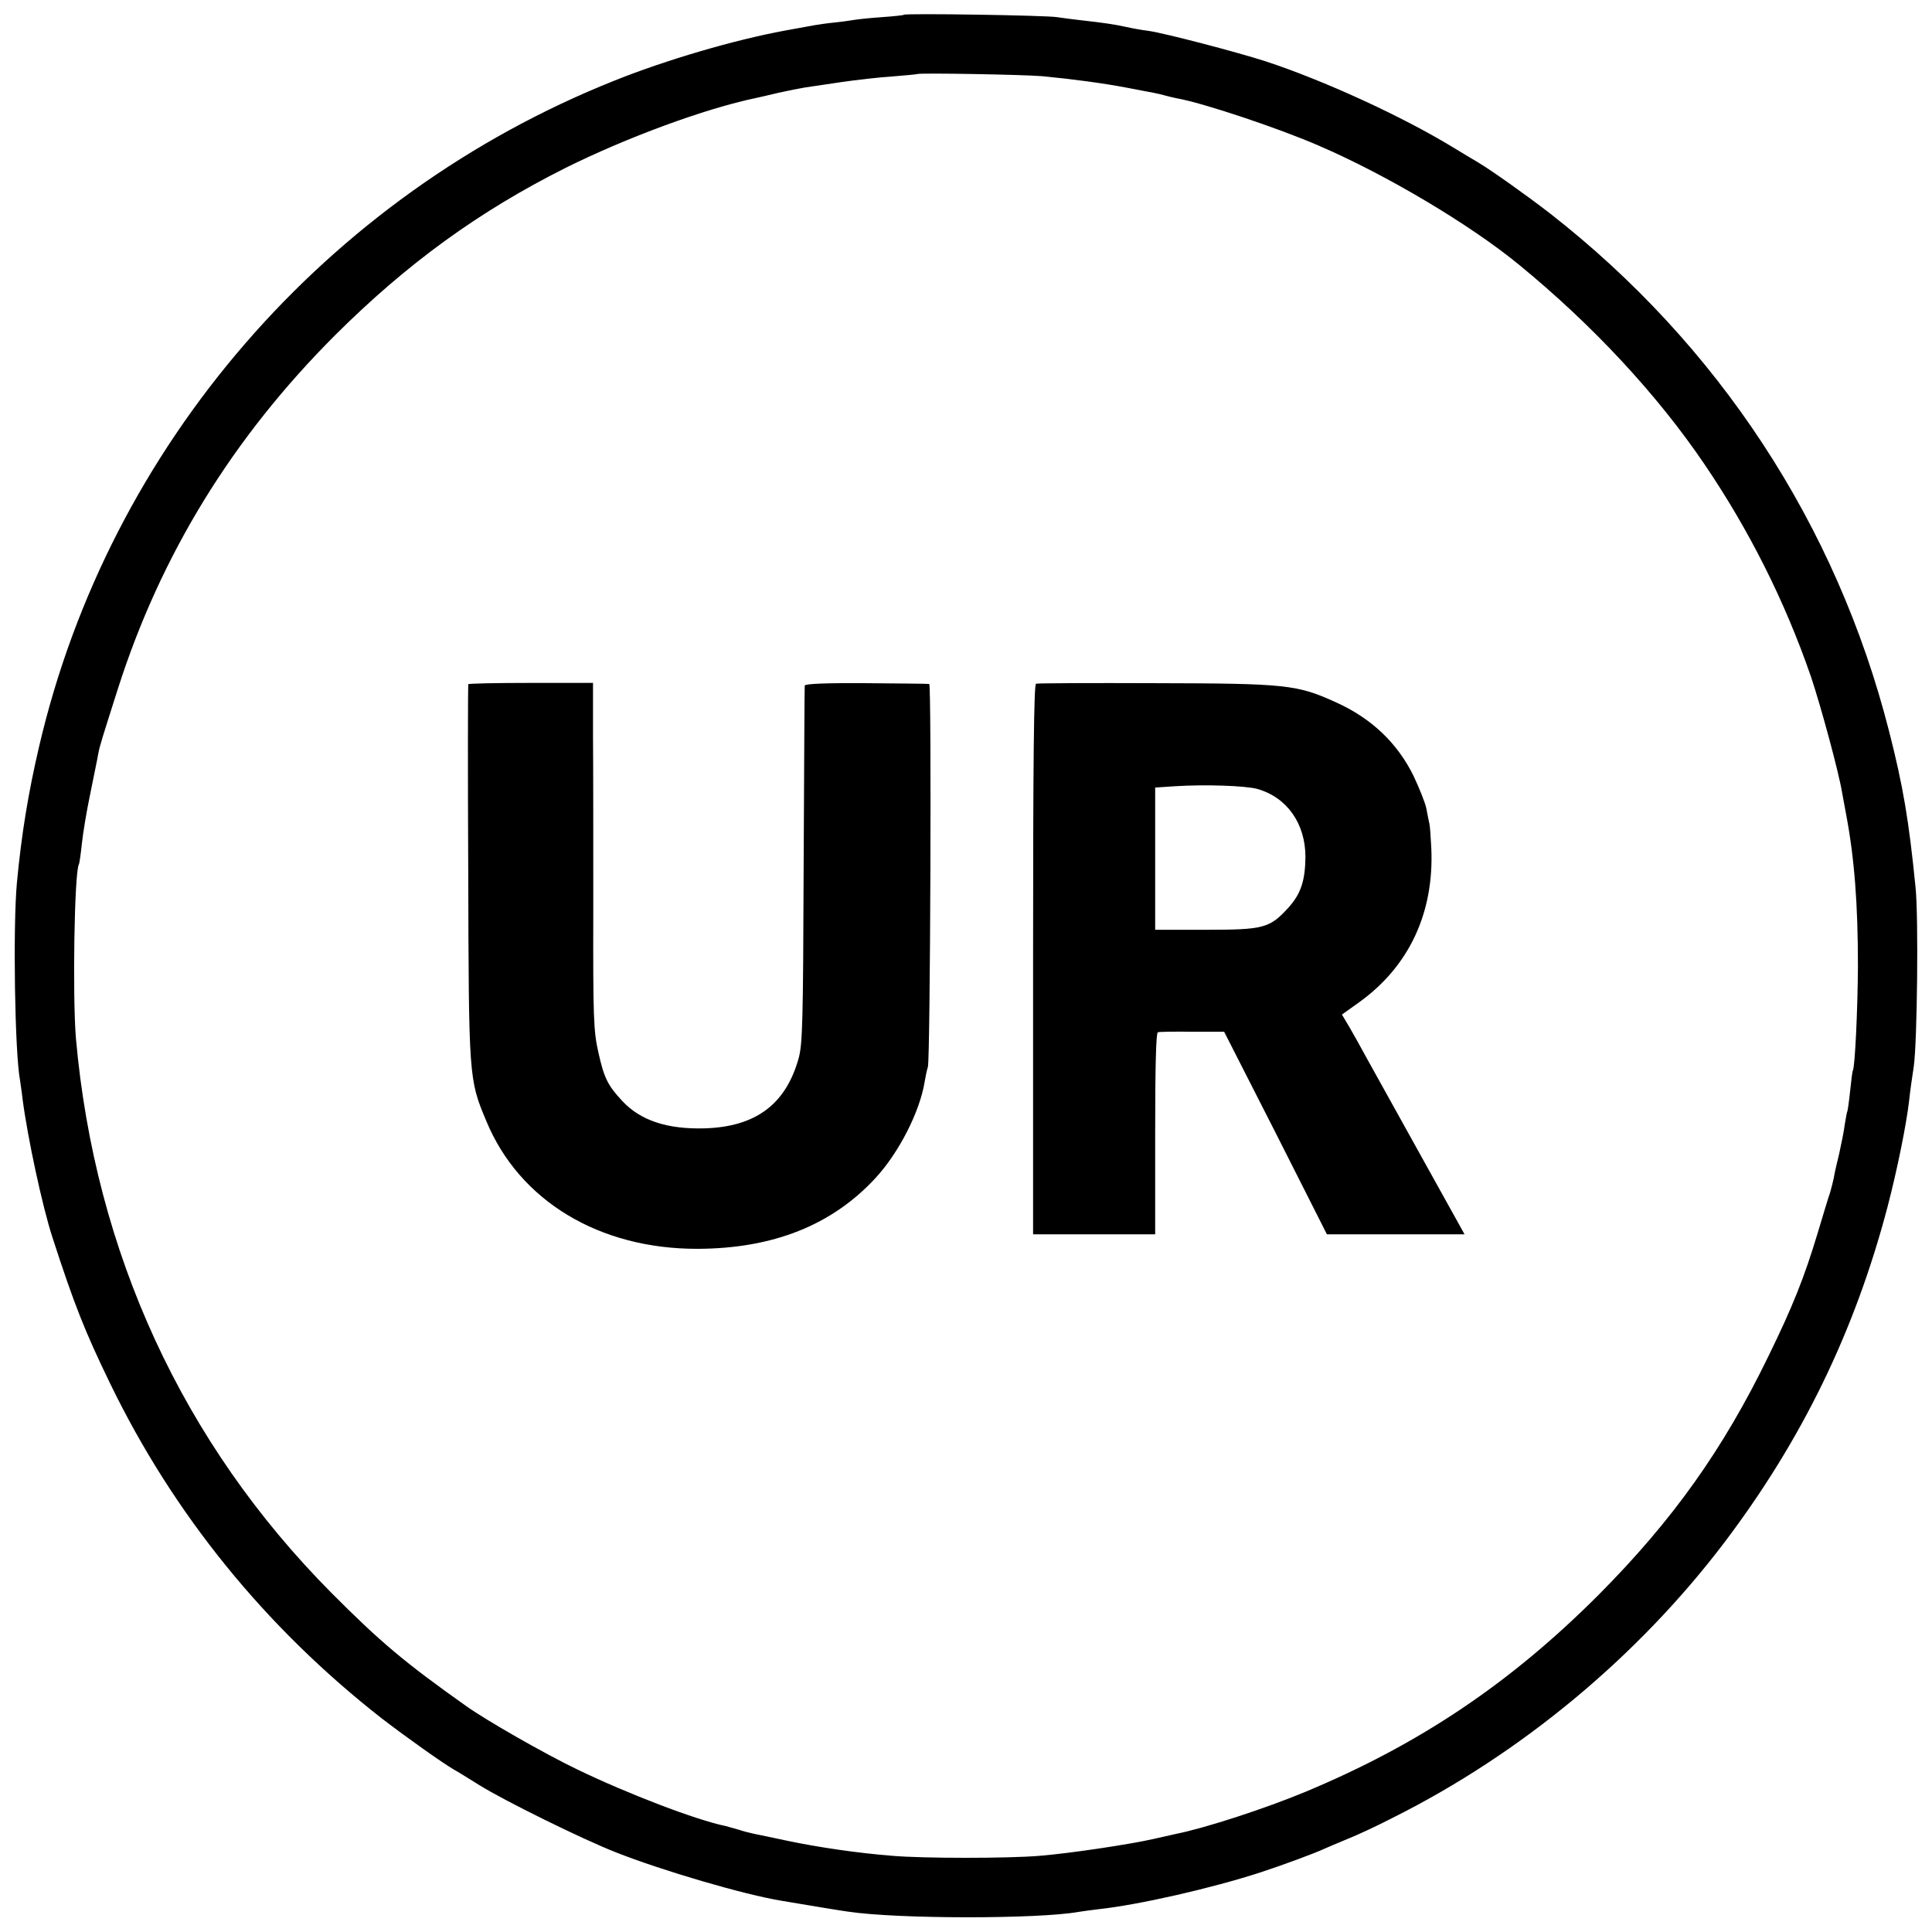 <?xml version="1.0" standalone="no"?>
<!DOCTYPE svg PUBLIC "-//W3C//DTD SVG 20010904//EN"
 "http://www.w3.org/TR/2001/REC-SVG-20010904/DTD/svg10.dtd">
<svg version="1.0" xmlns="http://www.w3.org/2000/svg"
 width="720pt" height="720pt" viewBox="0 0 720 720"
 preserveAspectRatio="xMidYMid meet">
<g transform="translate(0,720) scale(0.1,-0.1)"
fill="#000000" stroke="none">
<path d="M3369 7145 c-2 -2 -40 -6 -84 -9 -44 -3 -89 -8 -101 -10 -11 -2 -45
-7 -75 -10 -30 -3 -63 -8 -74 -10 -11 -2 -60 -11 -110 -20 -189 -35 -442 -109
-634 -186 -1077 -429 -1884 -1362 -2145 -2481 -41 -175 -66 -329 -83 -509 -15
-163 -8 -636 12 -738 1 -9 6 -39 9 -67 19 -146 74 -401 111 -515 82 -253 121
-351 215 -545 237 -489 580 -911 1014 -1250 90 -69 222 -163 268 -190 10 -5
53 -32 95 -58 93 -58 383 -201 508 -250 172 -68 478 -158 620 -181 125 -21
215 -36 245 -40 185 -28 710 -28 860 -1 14 2 47 7 74 10 149 16 422 78 606
138 82 27 204 72 235 87 11 5 49 21 85 36 36 14 113 50 171 80 478 239 912
600 1234 1024 291 384 488 790 610 1255 35 135 69 300 80 395 3 30 11 87 17
125 13 90 18 554 7 665 -25 253 -47 382 -99 585 -196 770 -636 1440 -1264
1930 -88 68 -219 161 -268 190 -9 5 -50 30 -90 54 -191 117 -486 252 -703 323
-109 35 -373 104 -435 113 -25 3 -63 10 -85 15 -41 9 -81 15 -170 25 -27 3
-66 8 -85 11 -40 7 -566 15 -571 9z m516 -229 c114 -11 225 -26 310 -42 44 -9
91 -17 105 -20 14 -3 33 -7 42 -10 10 -3 29 -7 42 -10 98 -17 382 -112 531
-177 251 -108 562 -293 744 -442 275 -225 516 -484 693 -745 167 -246 300
-511 397 -792 36 -107 104 -357 116 -432 3 -17 10 -53 15 -81 31 -164 44 -335
44 -565 -1 -165 -11 -376 -19 -390 -2 -3 -6 -37 -10 -75 -4 -39 -9 -72 -10
-75 -2 -3 -6 -26 -10 -50 -3 -25 -13 -74 -21 -110 -9 -36 -18 -76 -20 -90 -3
-14 -9 -38 -14 -55 -6 -16 -26 -84 -46 -150 -50 -166 -93 -274 -184 -460 -168
-346 -356 -610 -630 -886 -330 -331 -669 -559 -1096 -737 -147 -61 -369 -134
-484 -157 -8 -2 -44 -10 -80 -18 -87 -20 -313 -54 -425 -63 -116 -10 -434 -10
-550 0 -128 10 -277 32 -391 56 -55 12 -110 23 -124 26 -14 3 -39 9 -56 15
-17 5 -40 11 -50 14 -109 22 -367 121 -553 211 -121 58 -343 185 -415 237
-226 160 -319 238 -501 421 -554 558 -881 1268 -952 2066 -13 156 -6 620 11
649 2 3 7 38 11 76 4 39 18 124 32 190 13 66 27 131 29 145 6 32 12 50 73 242
160 501 427 936 810 1319 267 266 535 461 858 623 227 113 519 221 711 261 9
2 46 10 82 19 36 8 81 17 100 20 19 3 80 12 135 20 55 8 141 18 190 21 50 4
91 8 93 9 5 5 399 -2 467 -8z"/>
<path d="M1745 4650 c-1 -3 -2 -318 0 -700 2 -767 2 -772 67 -927 123 -298
421 -478 788 -477 281 1 500 88 662 263 88 95 166 248 184 360 3 18 8 43 12
55 9 32 14 1426 5 1427 -4 1 -110 2 -235 3 -147 1 -228 -2 -229 -9 -1 -5 -2
-307 -4 -670 -2 -584 -4 -667 -19 -720 -48 -171 -160 -254 -349 -260 -140 -4
-240 29 -308 102 -55 59 -68 87 -89 181 -18 79 -20 129 -19 532 0 245 0 535
-1 645 l0 200 -231 0 c-127 0 -232 -2 -234 -5z"/>
<path d="M3861 4652 c-8 -3 -11 -286 -11 -1028 l0 -1024 228 0 227 0 0 375 c0
244 3 376 10 378 5 2 63 3 129 2 l118 0 192 -377 191 -378 256 0 257 0 -160
288 c-88 158 -178 321 -201 362 -22 41 -53 96 -68 122 l-28 47 63 45 c187 134
281 334 270 576 -2 41 -5 82 -7 90 -2 8 -7 33 -11 55 -4 22 -26 76 -47 121
-60 124 -158 217 -289 276 -146 67 -188 71 -676 72 -238 1 -437 0 -443 -2z
m824 -392 c111 -31 180 -129 180 -254 -1 -88 -17 -137 -63 -188 -70 -77 -92
-83 -307 -83 l-190 0 0 265 0 265 75 5 c112 7 260 2 305 -10z"/>
</g>
</svg>
